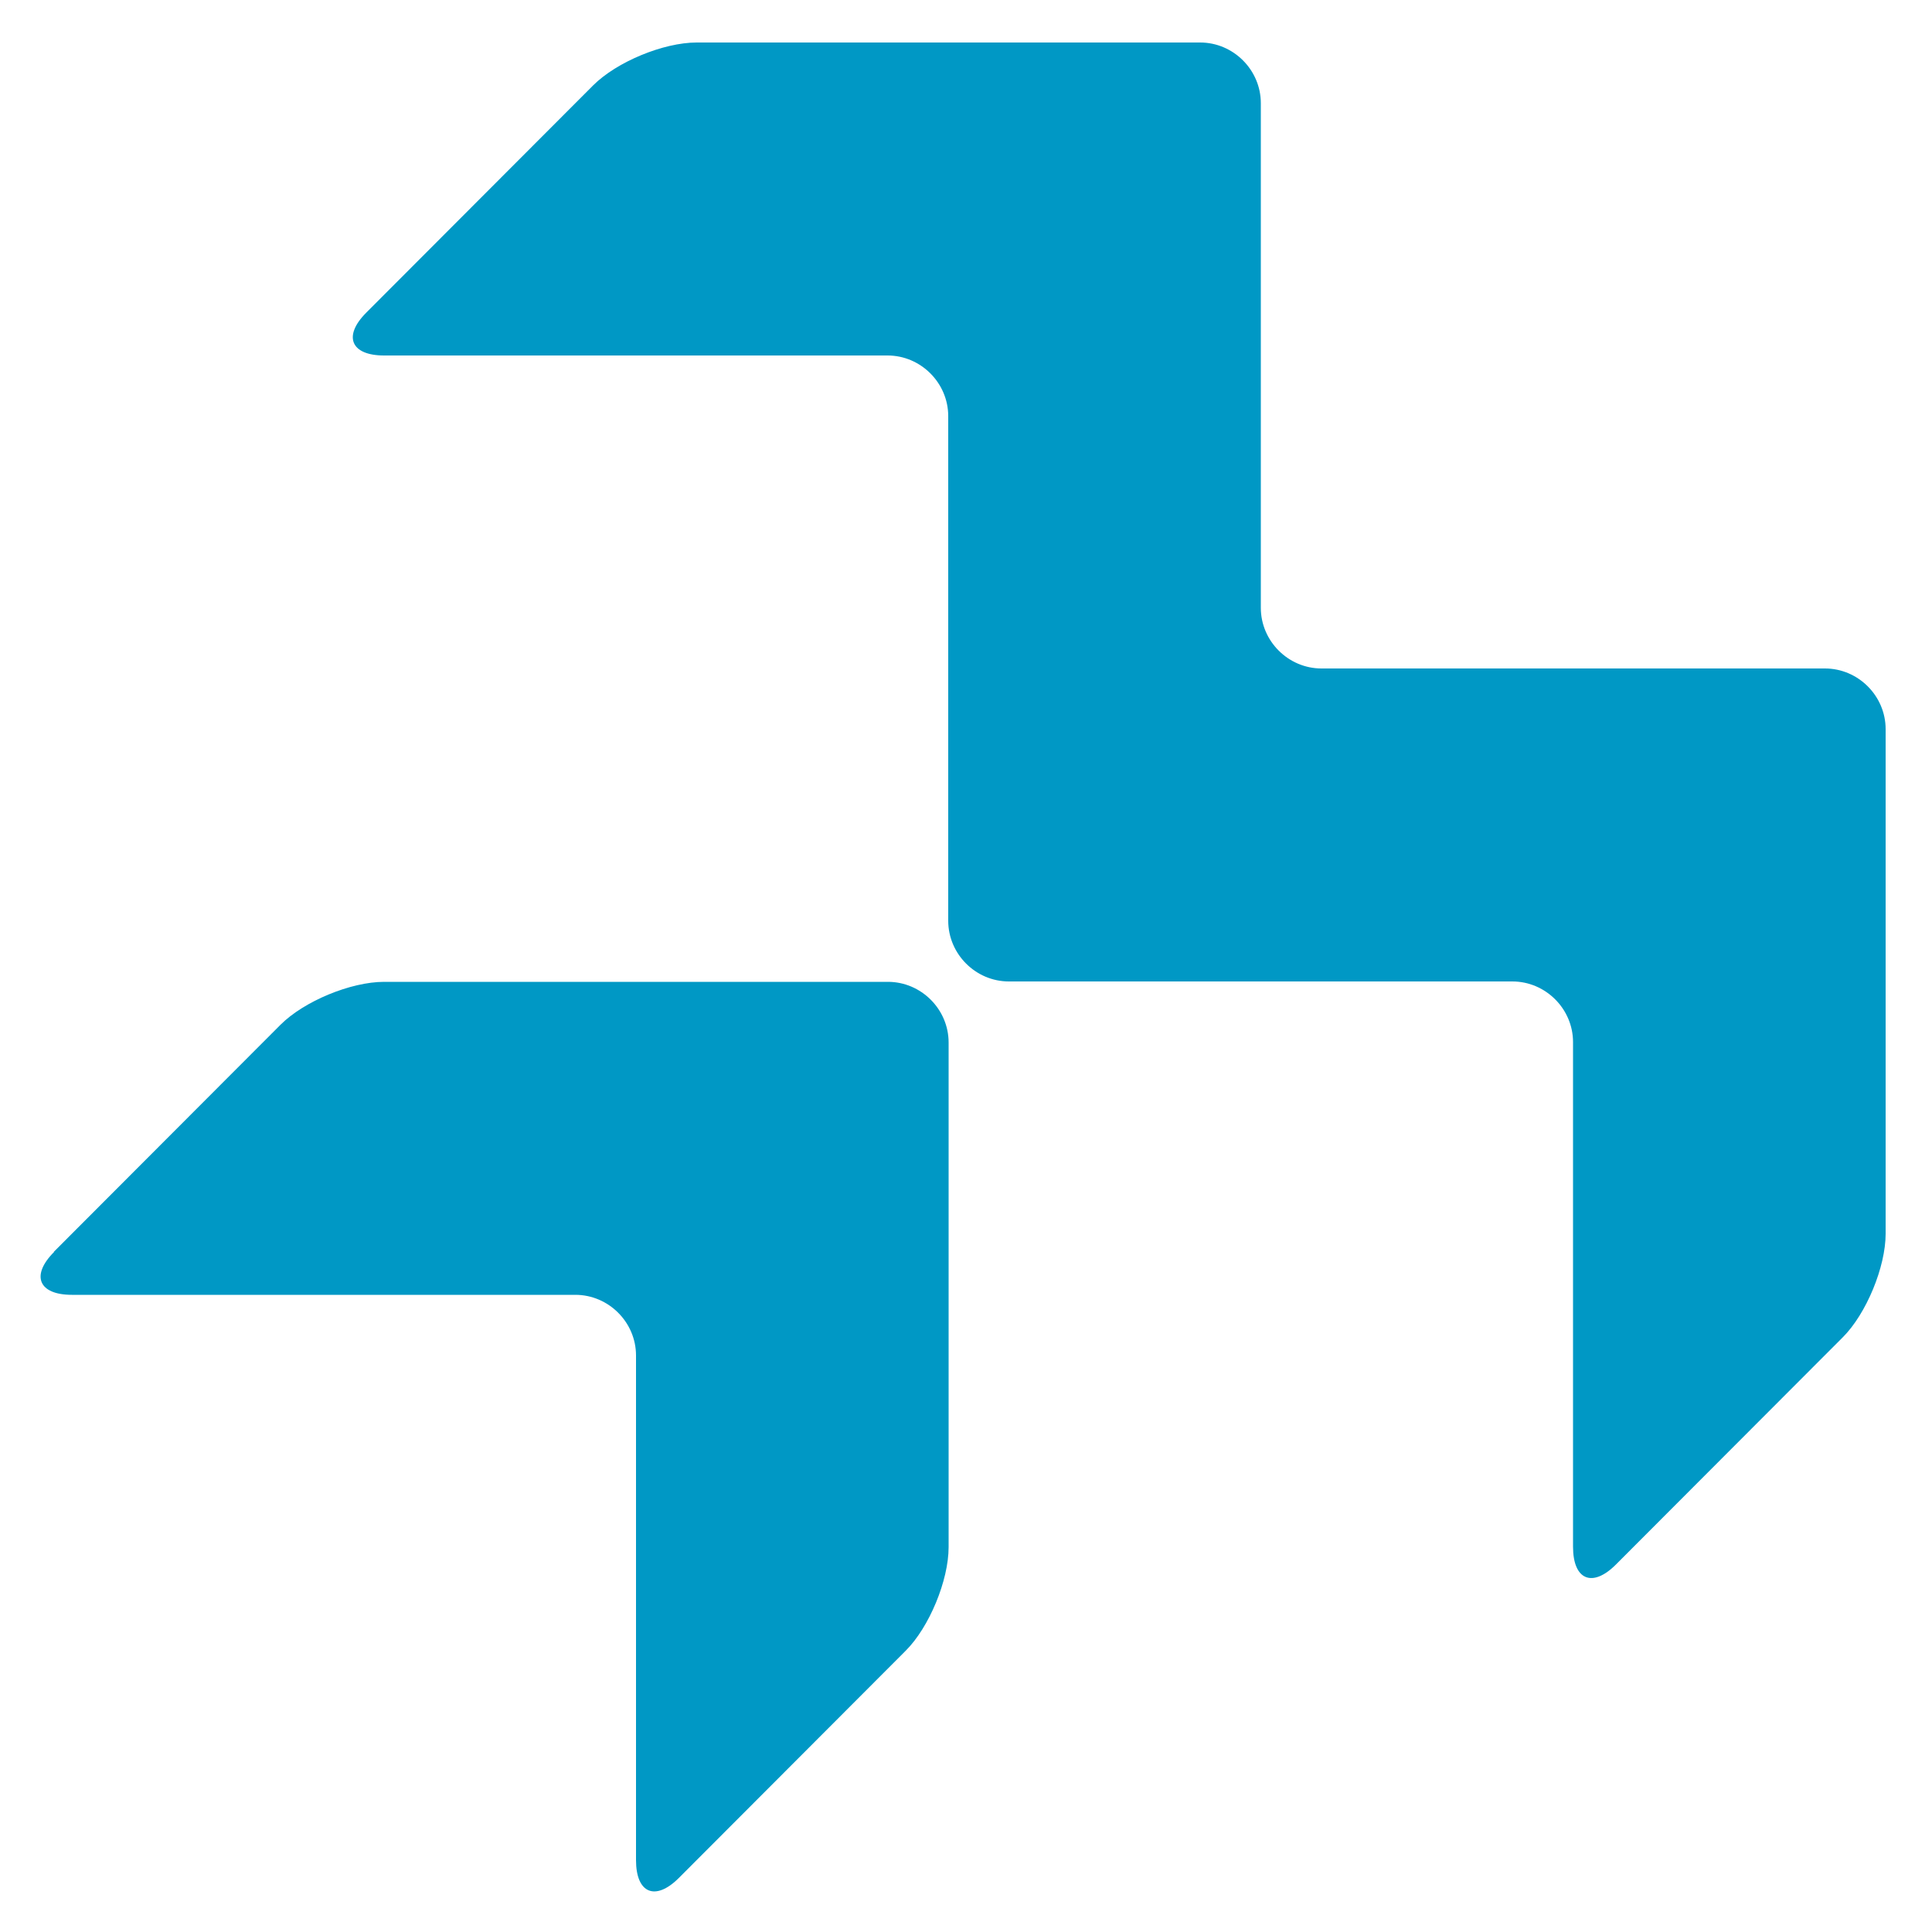 <svg xmlns="http://www.w3.org/2000/svg" version="1.1" xmlns:xlink="http://www.w3.org/1999/xlink" xmlns:svgjs="http://svgjs.dev/svgjs" width="500" height="500"><svg id="SvgjsSvg1005" xmlns="http://www.w3.org/2000/svg" version="1.1" viewBox="0 0 500 500">
  <!-- Generator: Adobe Illustrator 29.1.0, SVG Export Plug-In . SVG Version: 2.1.0 Build 142)  -->
  <path d="M14,324c-6.1,6.1-4,11.1,4.6,11.1h130.3c8.6,0,15.7,7.1,15.7,15.7v130.6c0,8.6,5,10.7,11.1,4.6l58.7-58.8c6.1-6.1,11.1-18.2,11.1-26.8v-130.6c0-8.6-7.1-15.7-15.7-15.7H99.4c-8.6,0-20.7,5-26.8,11.1l-58.7,58.8Z" fill="#0098c5"></path>
  <path d="M342,173c-8.6,0-15.7-7.1-15.7-15.7V26.7c0-8.6-7.1-15.7-15.7-15.7h-130.3c-8.6,0-20.7,5-26.8,11.1l-58.7,58.8c-6.1,6.1-4,11.1,4.6,11.1h130.3c8.6,0,15.7,7.1,15.7,15.7v130.6c0,8.6,7.1,15.7,15.7,15.7h130.3c8.6,0,15.7,7.1,15.7,15.7v130.6c0,8.6,5,10.7,11.1,4.6l58.7-58.8c6.1-6.1,11.1-18.2,11.1-26.8v-130.6c0-8.6-7.1-15.7-15.7-15.7h-130.3Z" fill="#0098c5"></path>
</svg><style>@media (prefers-color-scheme: light) { :root { filter: none; } }
@media (prefers-color-scheme: dark) { :root { filter: none; } }
</style></svg>
